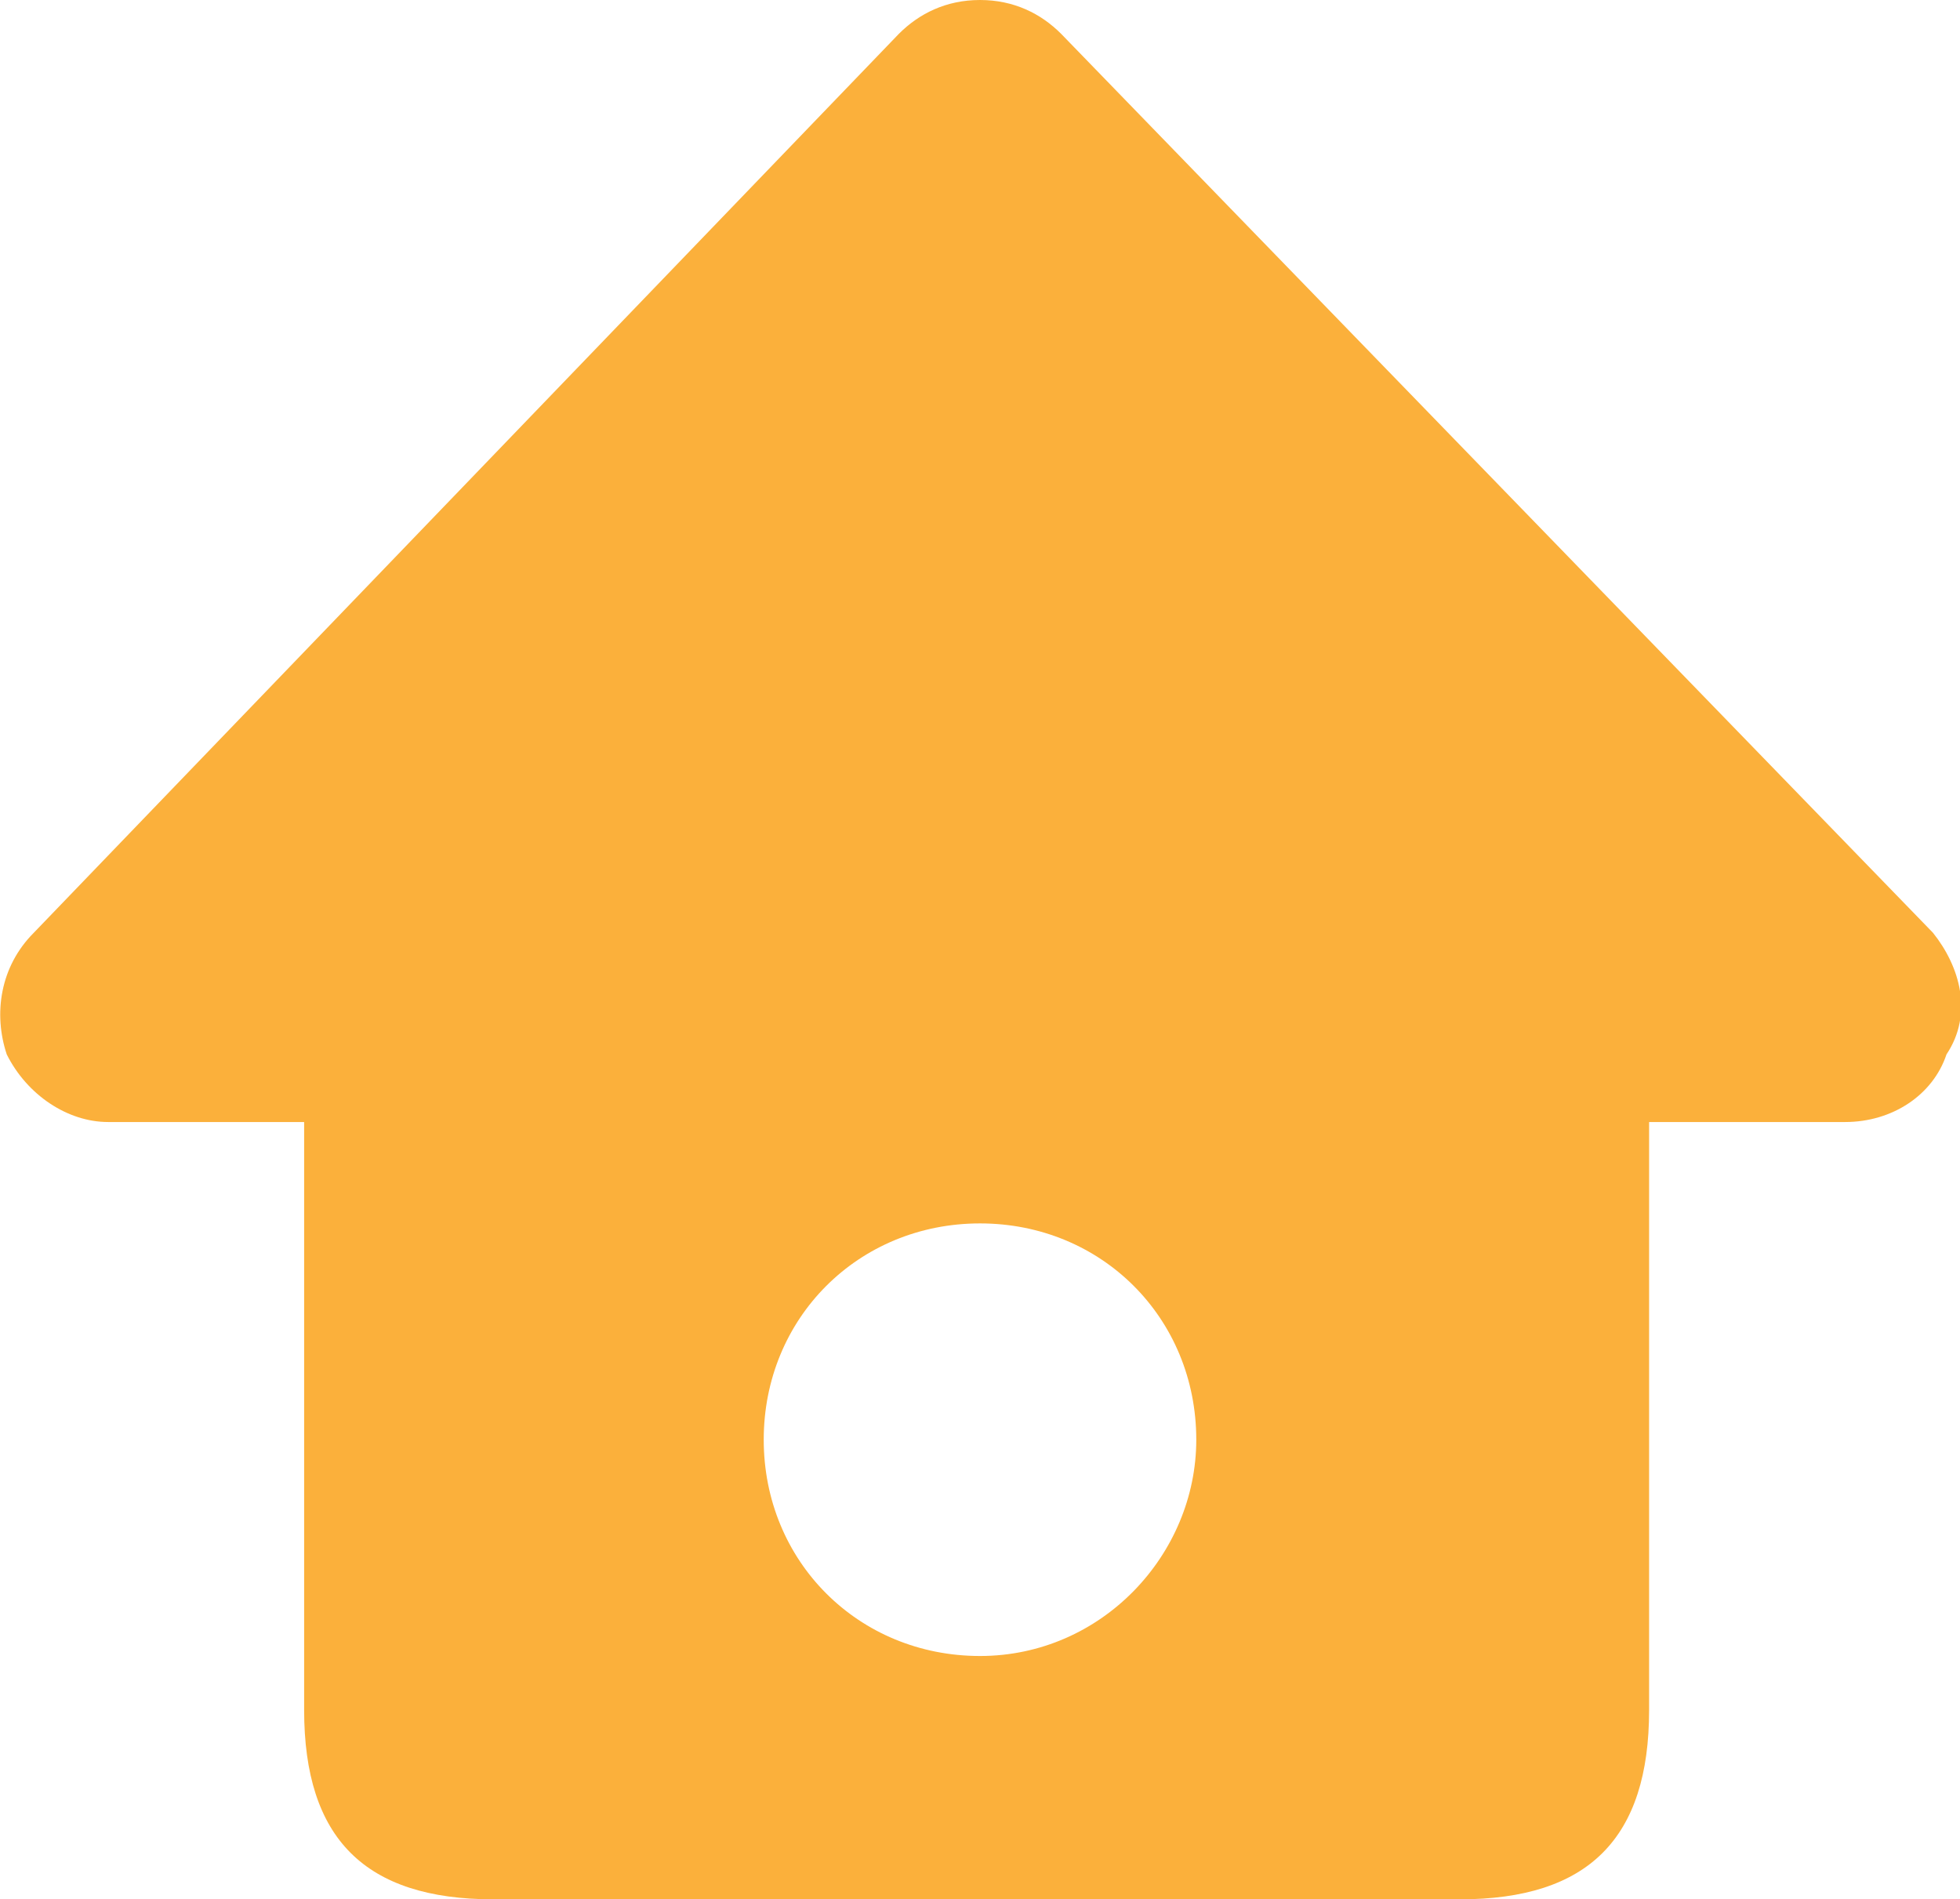 <?xml version="1.0" encoding="utf-8"?>
<!-- Generator: Adobe Illustrator 21.0.0, SVG Export Plug-In . SVG Version: 6.00 Build 0)  -->
<svg version="1.1" id="图层_1" xmlns="http://www.w3.org/2000/svg" xmlns:xlink="http://www.w3.org/1999/xlink" x="0px" y="0px"
	 viewBox="0 0 29 28.1" style="enable-background:new 0 0 29 28.1;" xml:space="preserve">
<style type="text/css">
	.st0{fill:#FBB03B;}
</style>
<path class="st0" d="M28.6,13.8L15.7,0.5C15.4,0.2,15,0,14.5,0c-0.5,0-0.9,0.2-1.2,0.5L0.5,13.8C0,14.3-0.1,15,0.1,15.6
	c0.3,0.6,0.9,1,1.5,1h2.9v8.7c0,1.9,0.9,2.8,2.8,2.8h14.3c1.9,0,2.8-0.9,2.8-2.8v-8.7h2.9c0.7,0,1.3-0.4,1.5-1
	C29.2,15,29,14.3,28.6,13.8z M14.5,24.5c-1.8,0-3.2-1.4-3.2-3.2c0-1.8,1.4-3.2,3.2-3.2s3.2,1.4,3.2,3.2C17.7,23,16.3,24.5,14.5,24.5
	z"/>
<g>
</g>
<g>
</g>
<g>
</g>
<g>
</g>
<g>
</g>
<g>
</g>
<g>
</g>
<g>
</g>
<g>
</g>
<g>
</g>
<g>
</g>
<g>
</g>
<g>
</g>
<g>
</g>
<g>
</g>
</svg>
